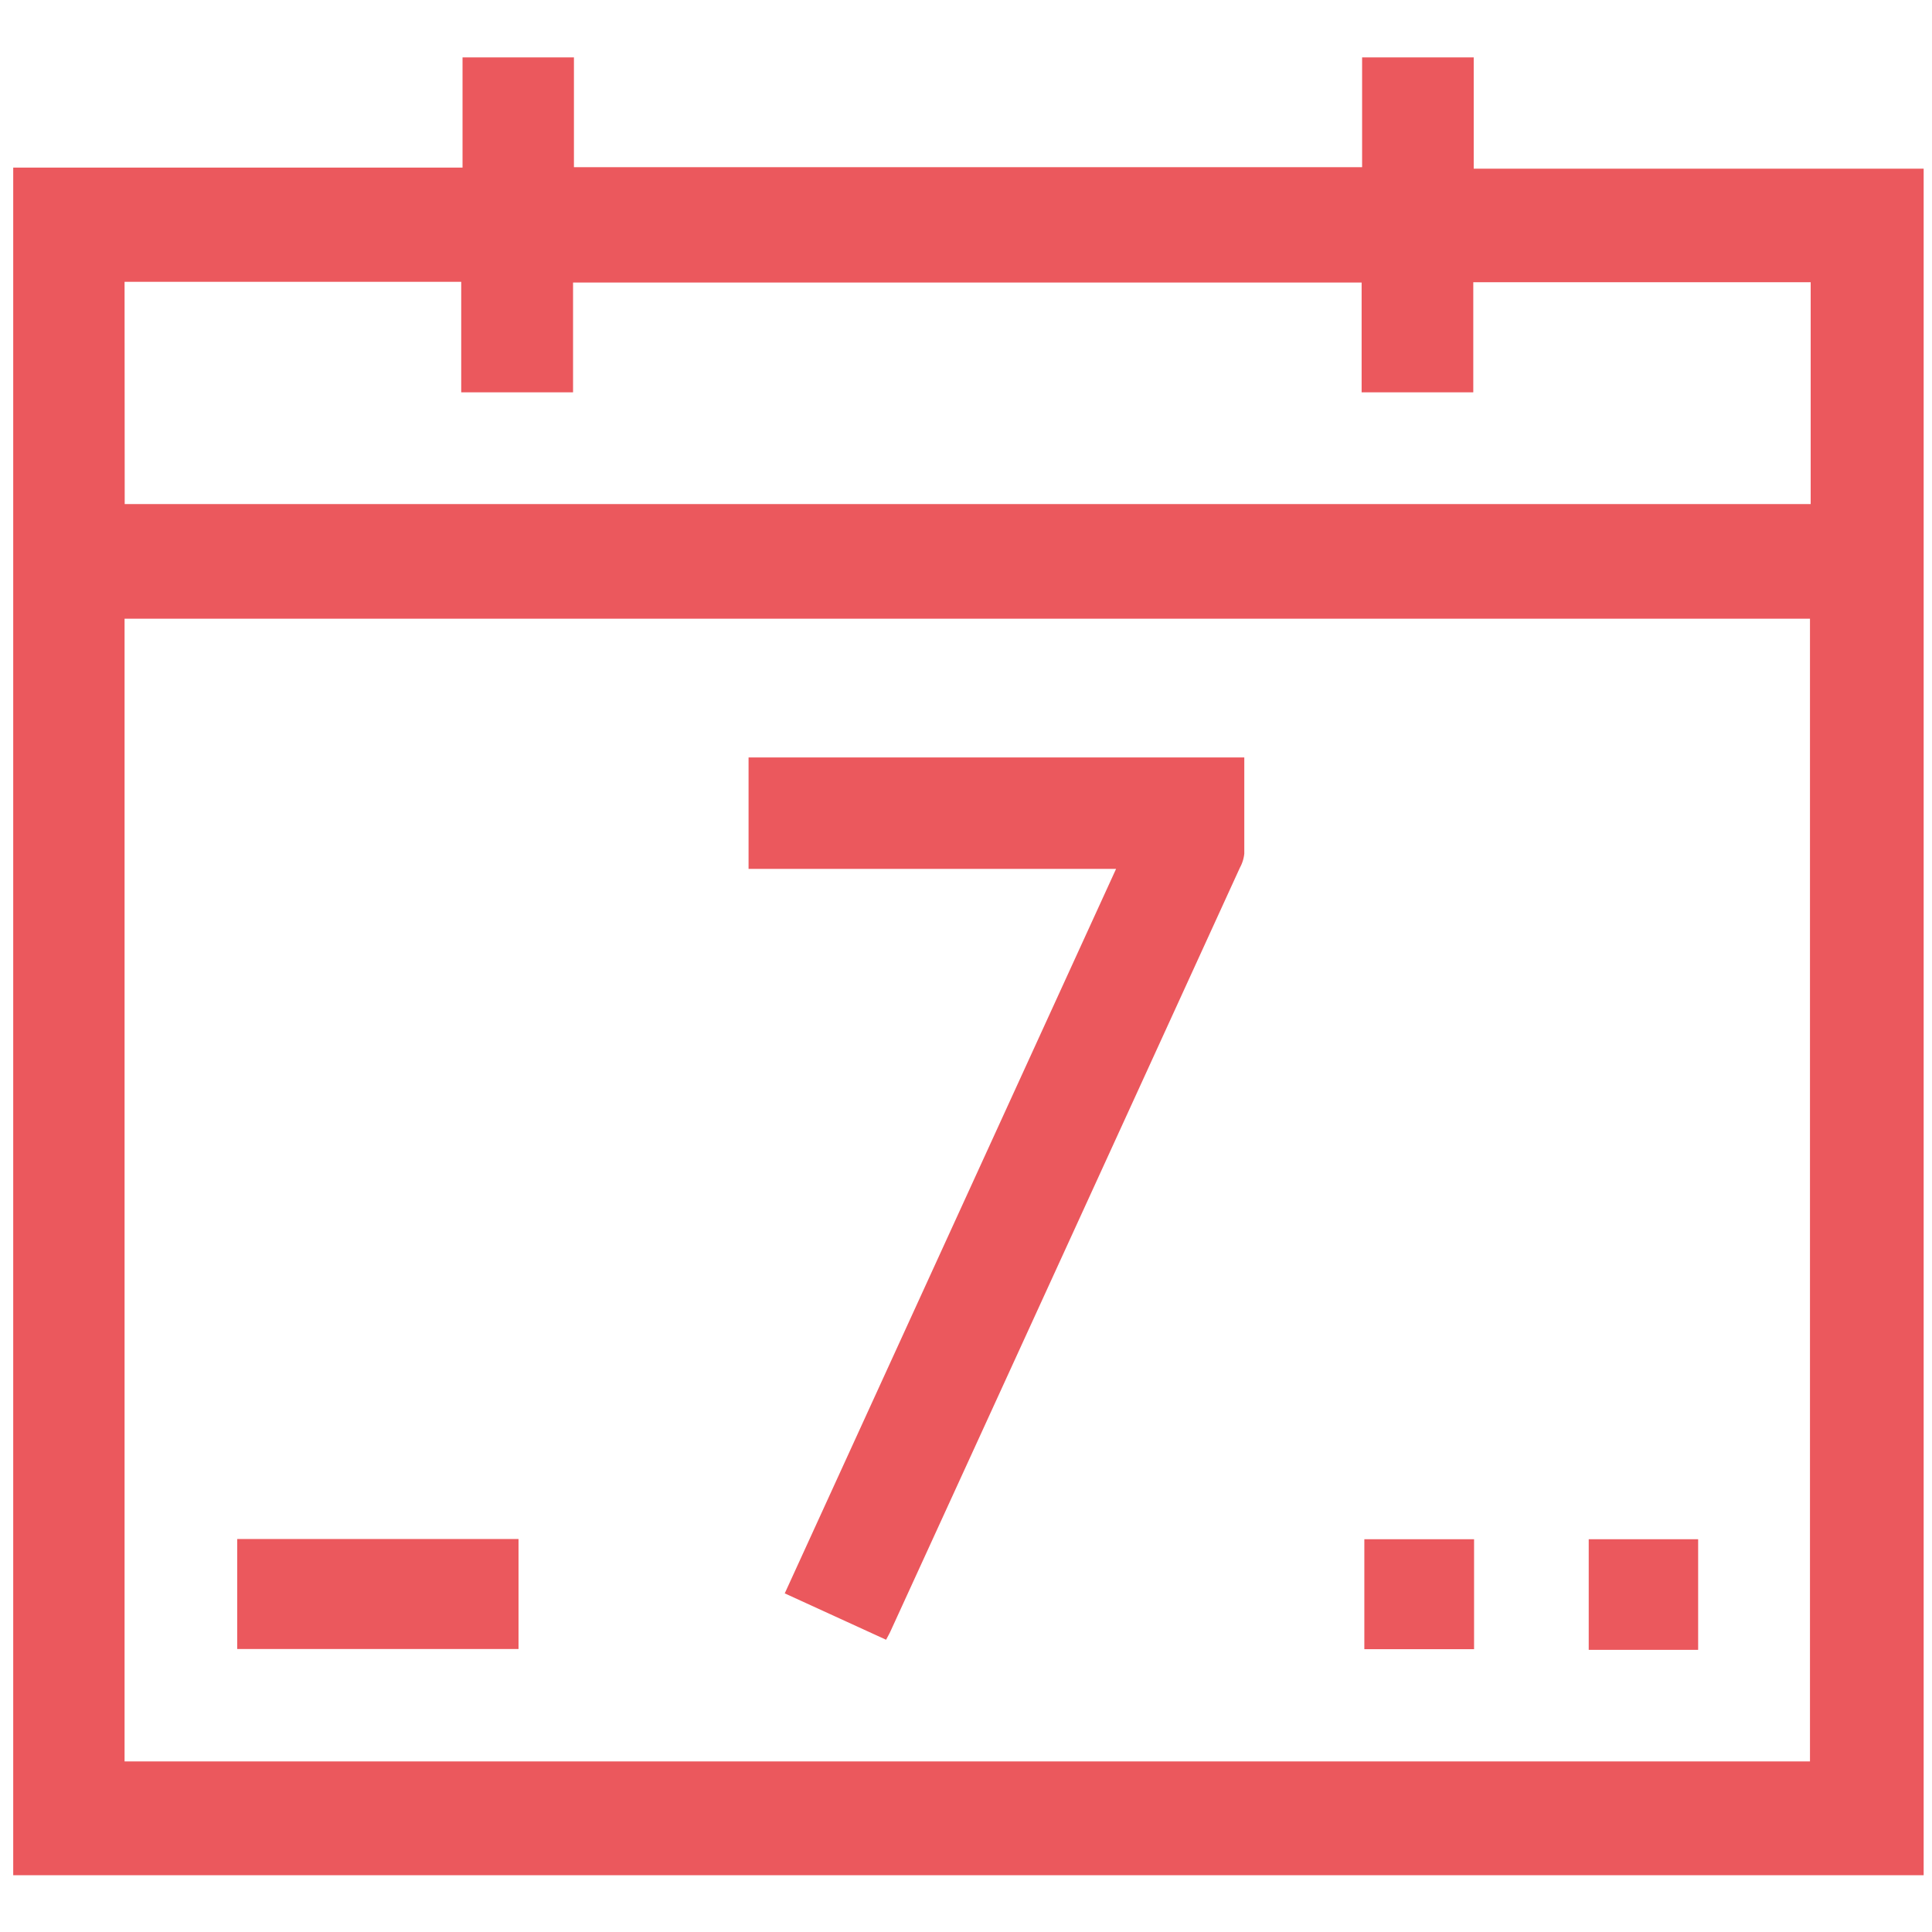 <?xml version="1.0" encoding="utf-8"?><svg xmlns="http://www.w3.org/2000/svg" xmlns:xlink="http://www.w3.org/1999/xlink" width="44" height="44" viewBox="0 0 44 44"><defs><clipPath id="a"><rect width="44" height="44" transform="translate(-0.06 -0.061)" fill="none"/></clipPath></defs><g transform="translate(0.344 0.344)"><path d="M3.516,22.584H41.9V48.608H3.516Zm0-7.673h7.667v2.517h2.547v-2.5H31.689v2.5h2.543V14.92h7.684v5.053H3.519ZM31.7,9.8V12.3H13.75v-2.5H11.213v2.51H.98V51.2H44.489V12.334H34.242V9.8Z" transform="translate(-1.023 -8.837)" fill="#eb585d"/><g transform="translate(-0.284 -0.283)" clip-path="url(#a)"><path d="M159.706,150.178c0,.747,0,1.469,0,2.19a.841.841,0,0,1-.1.321q-3.977,8.7-7.958,17.391c-.023.051-.051.1-.1.192l-2.308-1.056,7.546-16.5h-8.37v-2.538Z" transform="translate(-131.428 -132.989)" fill="#eb585d"/><rect width="6.407" height="2.505" transform="translate(5.342 34.989)" fill="#eb585d"/><rect width="2.499" height="2.504" transform="translate(31.012 34.994)" fill="#eb585d"/><rect width="2.492" height="2.519" transform="translate(36.122 34.994)" fill="#eb585d"/></g></g></svg>